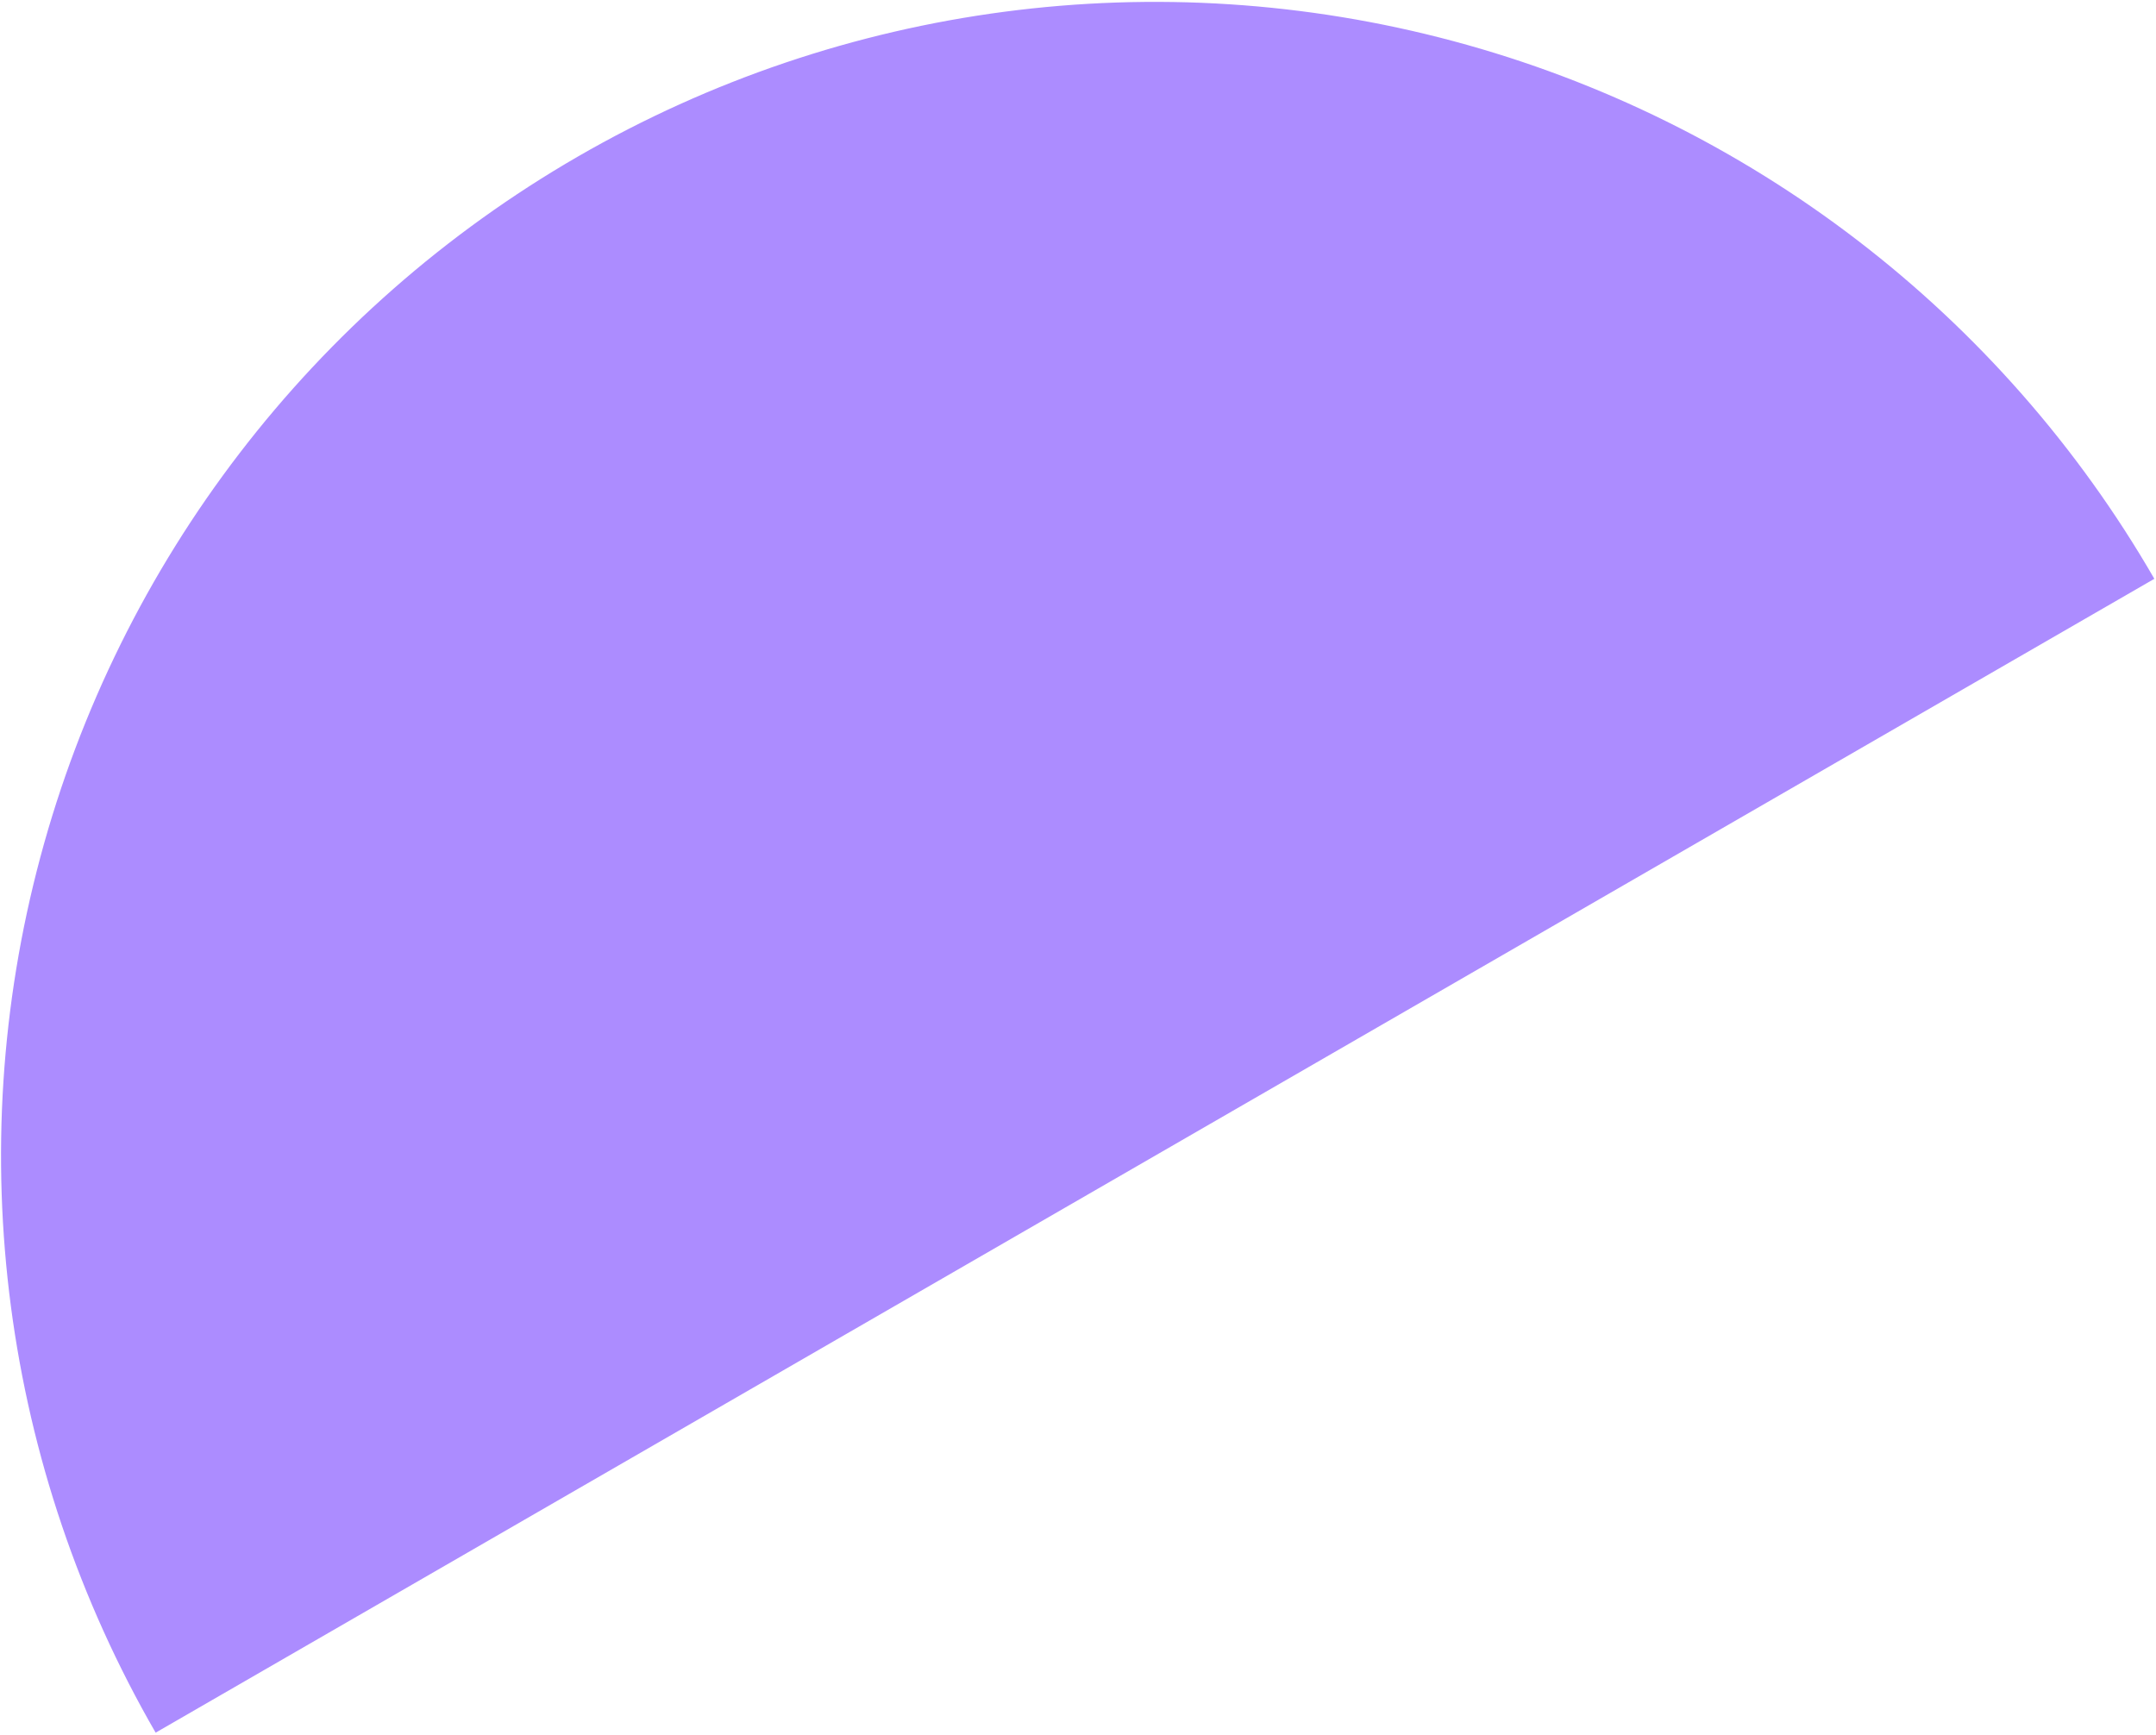 <svg width="564" height="454" viewBox="0 0 564 454" fill="none" xmlns="http://www.w3.org/2000/svg">
<path d="M40.714 453.297C0.684 383.963 -10.164 301.566 10.557 224.233C31.278 146.9 81.871 80.966 151.206 40.936C220.541 0.905 302.937 -9.942 380.27 10.779C457.603 31.5 523.537 82.093 563.567 151.428L40.714 453.297Z" fill="#AC8CFF"/>
</svg>
